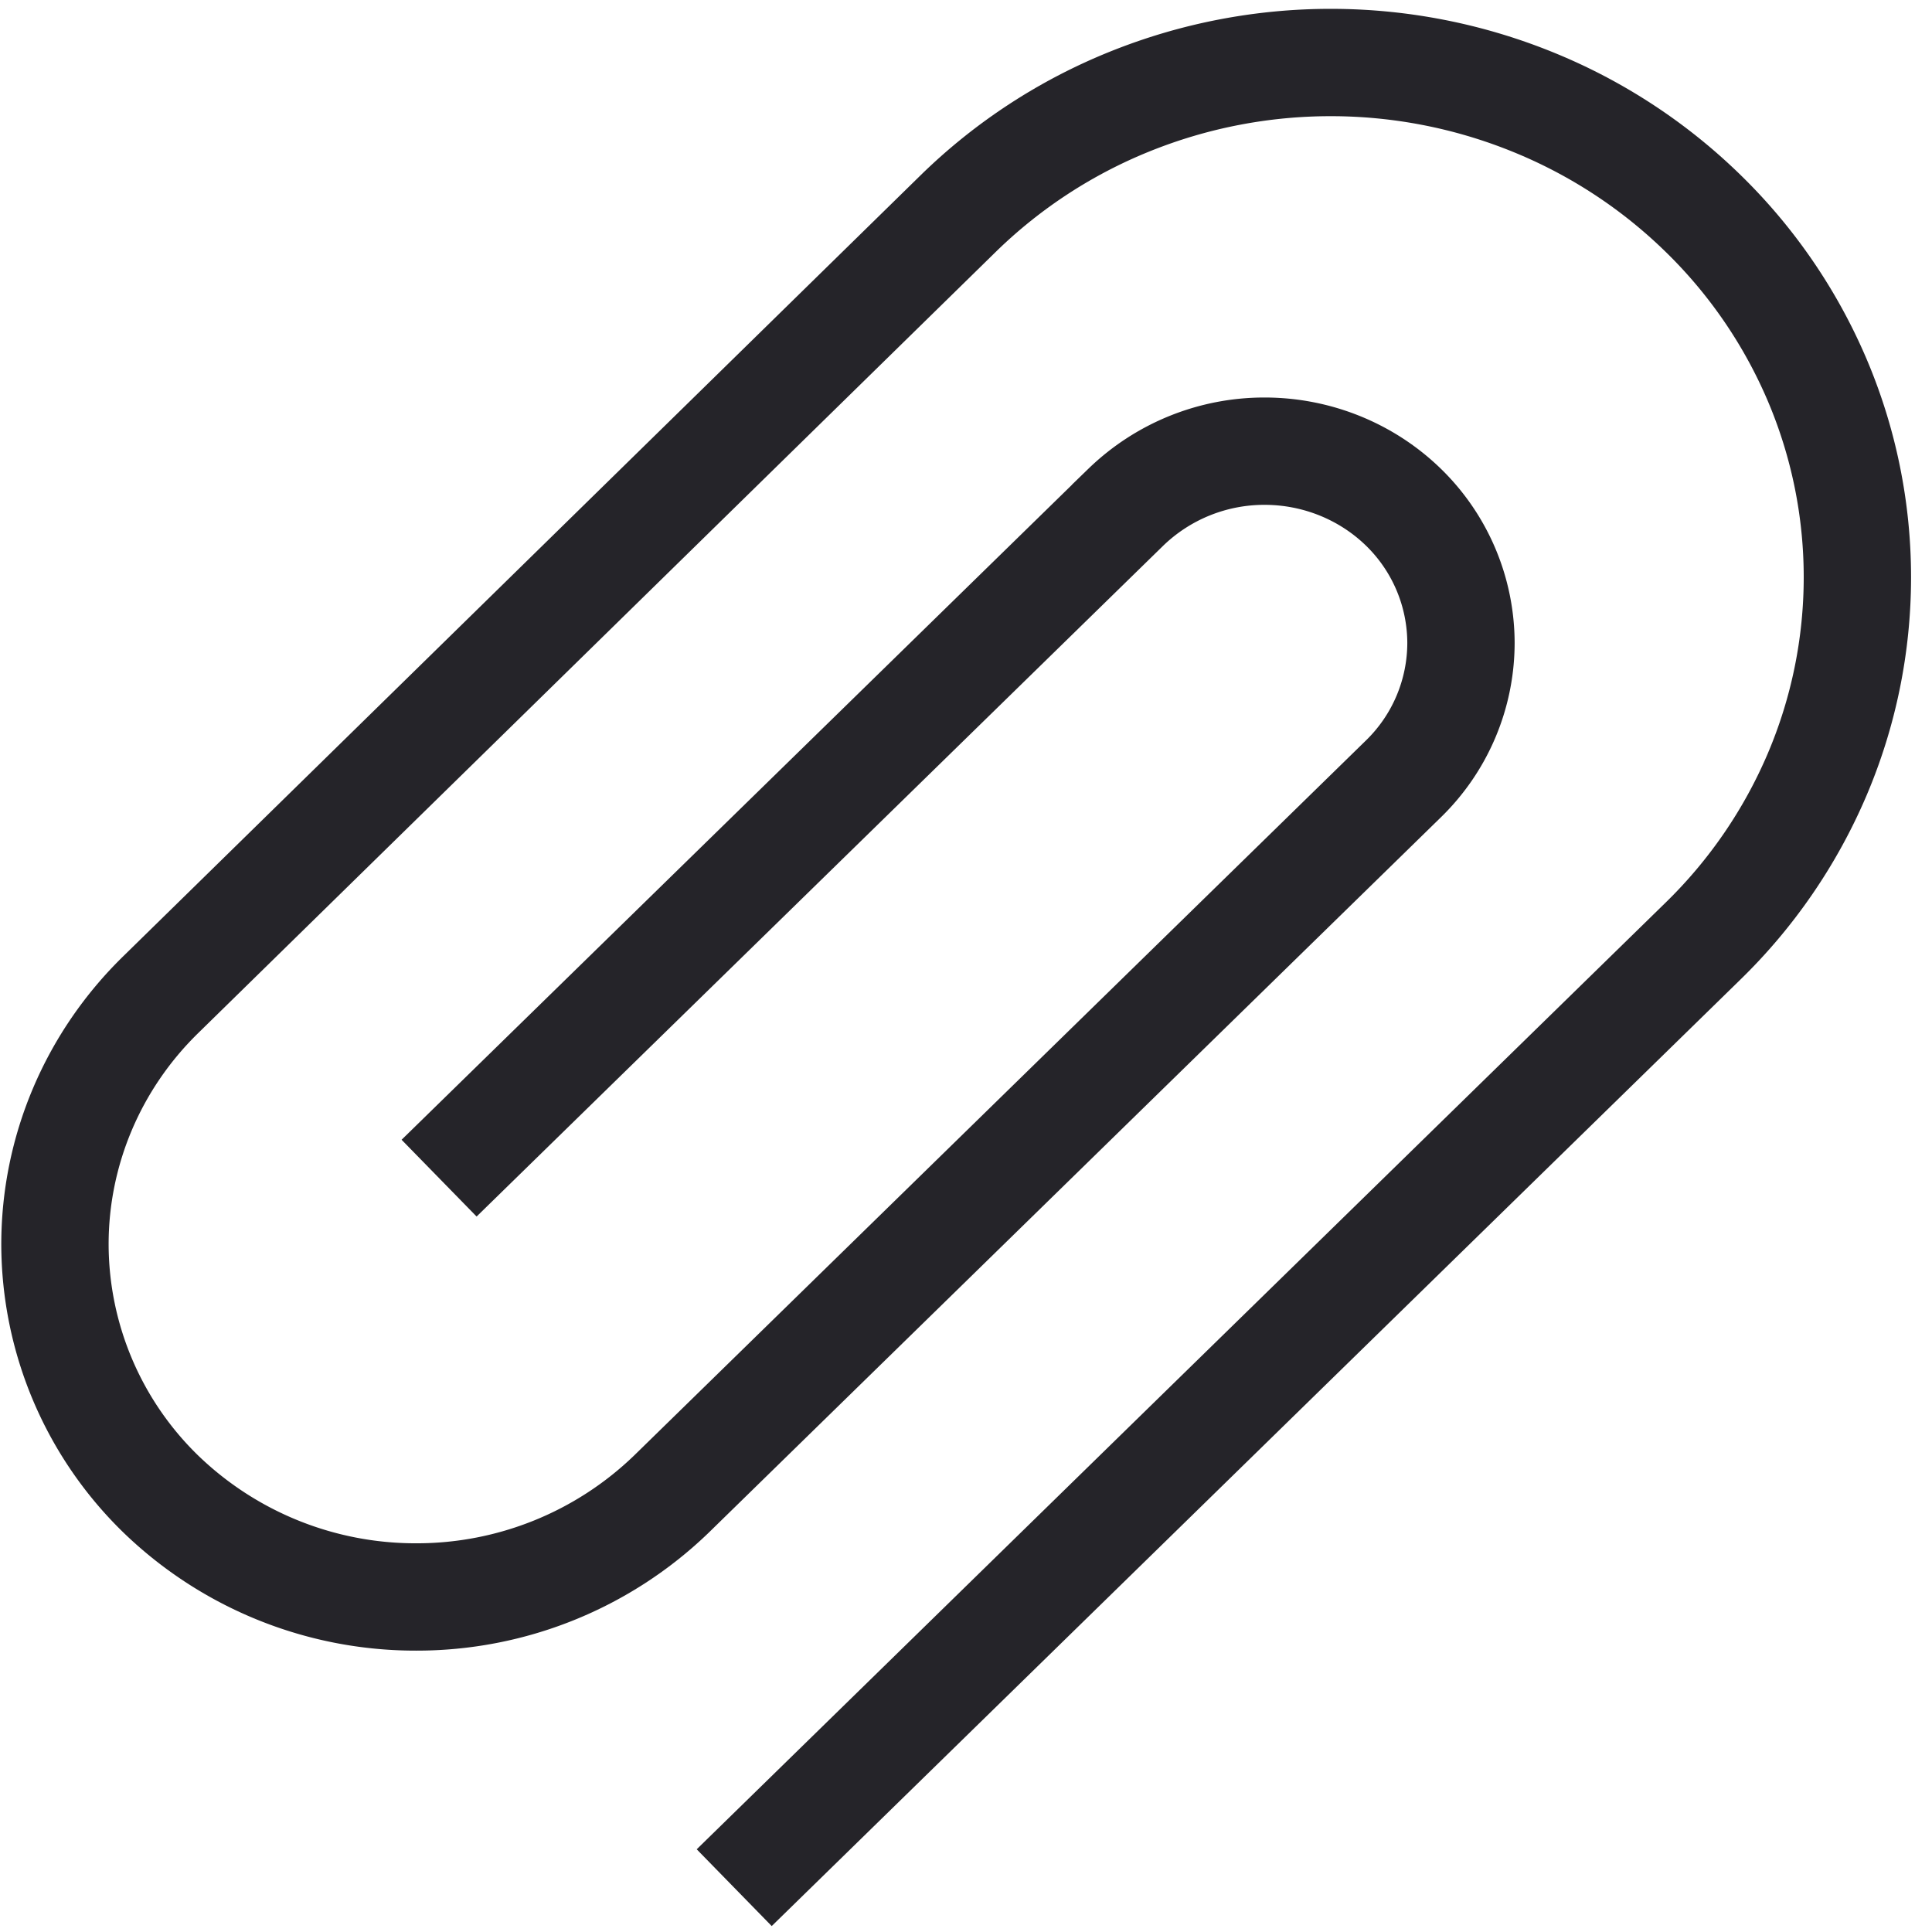 <svg width="36" height="36" fill="none" xmlns="http://www.w3.org/2000/svg"><path d="M8.182 21.953l12.794-12.5a3.71 3.71 0 012.588-1.046c.97 0 1.901.376 2.589 1.046a3.54 3.54 0 011.07 2.53 3.54 3.54 0 01-1.07 2.528L12.514 27.837a6.83 6.83 0 01-4.76 1.92 6.83 6.83 0 01-4.76-1.92 6.506 6.506 0 01-1.97-4.651c0-1.745.708-3.418 1.97-4.651L17.858 3.976a9.825 9.825 0 013.183-2.08 10.007 10.007 0 017.51 0 9.825 9.825 0 013.183 2.08v0a9.57 9.57 0 012.129 3.11 9.39 9.39 0 010 7.339 9.57 9.57 0 01-2.129 3.11L13.681 35.174" stroke="#252429" stroke-width="2" stroke-miterlimit="10"/></svg>